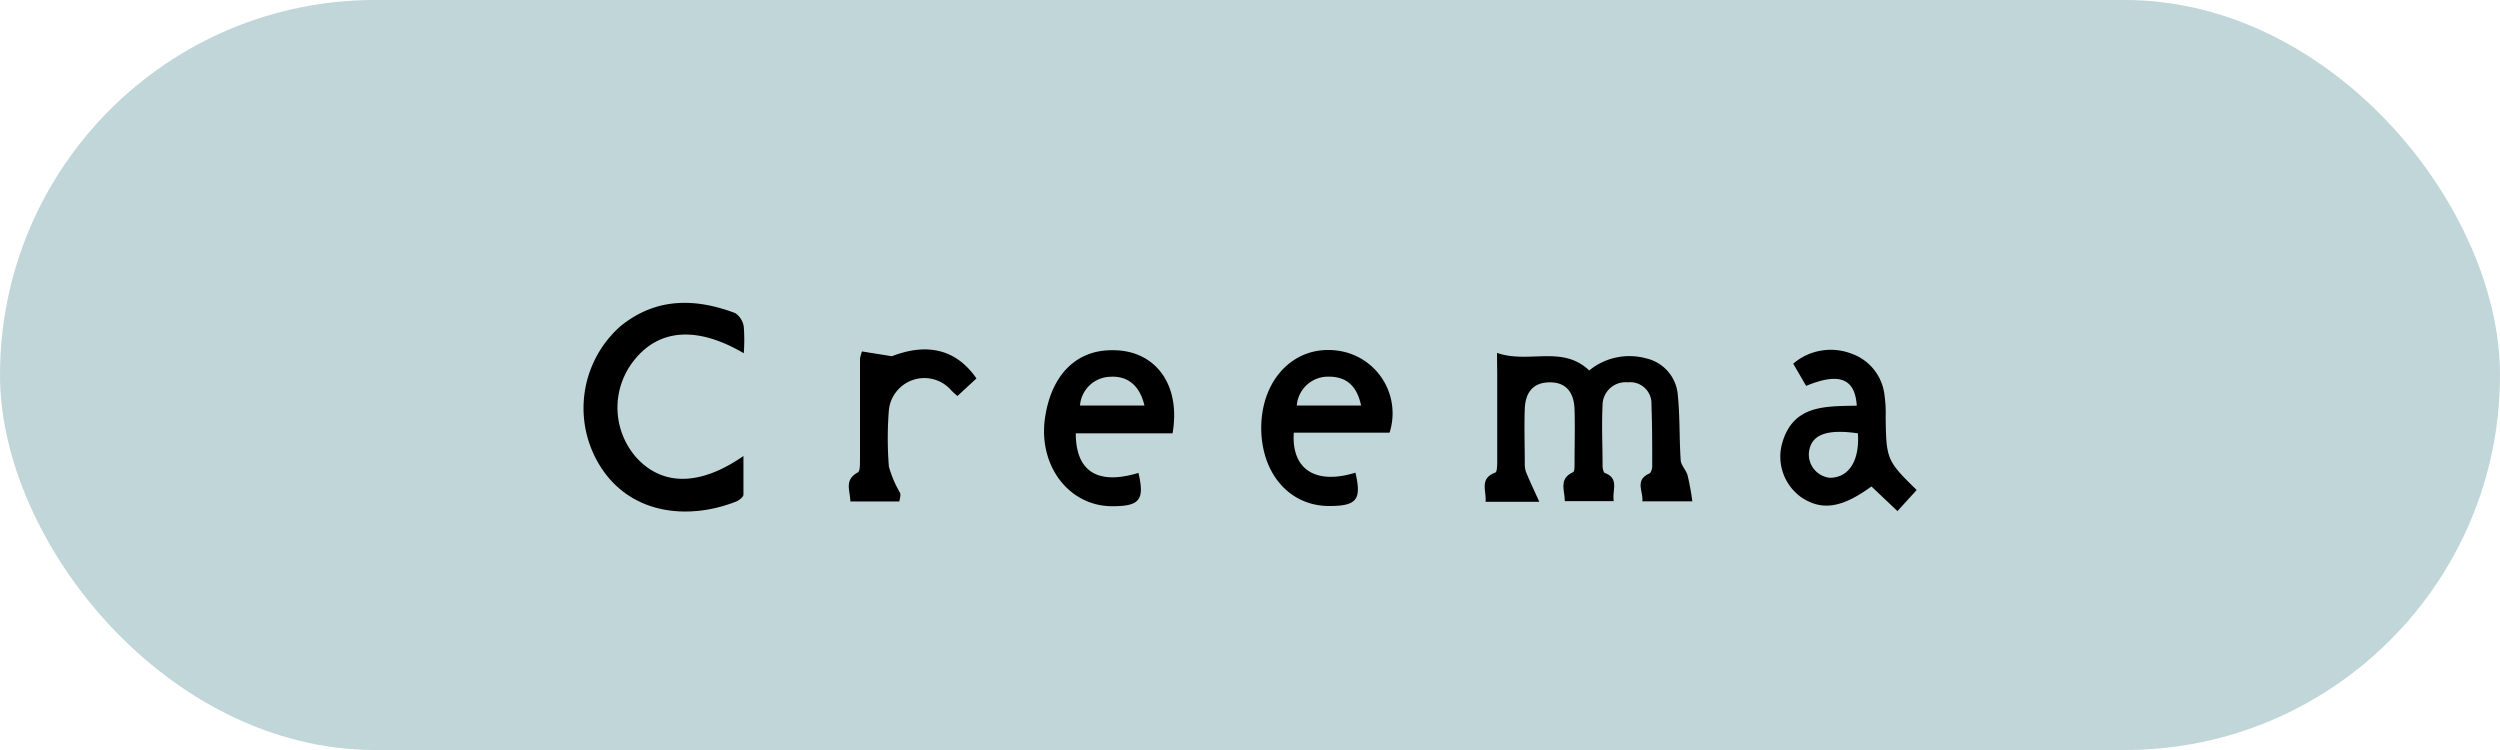 <svg xmlns="http://www.w3.org/2000/svg" viewBox="0 0 225 67.5"><defs><style>.cls-1{fill:#c0d6d8;}</style></defs><g id="レイヤー_2" data-name="レイヤー 2"><g id="レイヤー_2-2" data-name="レイヤー 2"><rect class="cls-1" width="225" height="67.5" rx="33.75"/><path d="M134.73,31.76c2.86,1,5.87-.73,8.3,1.58a5.7,5.7,0,0,1,5.11-1.09A3.67,3.67,0,0,1,151,35.53c.2,1.94.13,3.9.26,5.84,0,.49.5.93.63,1.44a22.81,22.81,0,0,1,.42,2.31h-4.5c.11-.87-.73-1.9.64-2.51.15-.07.25-.43.25-.65,0-1.85,0-3.7-.07-5.55a1.91,1.91,0,0,0-2.13-2,2.07,2.07,0,0,0-2.27,2.09c-.09,1.79,0,3.6,0,5.4,0,.23.07.62.21.67,1.33.5.63,1.57.8,2.53h-4.41c0-1-.56-2,.74-2.6.15-.07.14-.55.14-.84,0-1.6.05-3.2,0-4.8s-.81-2.45-2.21-2.45-2.21.77-2.27,2.39,0,3.3,0,5a2.06,2.06,0,0,0,.18.85c.32.76.67,1.51,1.13,2.51h-4.84c.1-1-.59-2.08.88-2.63.17-.06.17-.73.17-1.12,0-2.55,0-5.1,0-7.65Z"/><path d="M66.94,31.79c-4.19-2.45-7.6-2.2-9.85.61a6.8,6.8,0,0,0,.21,8.81c2.34,2.54,5.71,2.54,9.61-.17,0,1.27,0,2.37,0,3.47,0,.23-.42.54-.71.65-4.1,1.6-9.23,1.24-12.05-3a9.84,9.84,0,0,1,1.69-12.8c3.17-2.58,6.71-2.55,10.33-1.18a1.78,1.78,0,0,1,.77,1.23A15.88,15.88,0,0,1,66.94,31.79Z"/><path d="M125.06,38.94h-8.62c-.22,3.34,2,4.7,5.55,3.6.57,2.44.12,3-2.37,3-3.57,0-6.09-2.93-6.11-7,0-4.57,3.2-7.68,7.2-6.93A5.69,5.69,0,0,1,125.06,38.94ZM122.5,36.5c-.38-1.78-1.32-2.59-2.88-2.6a2.82,2.82,0,0,0-2.91,2.6Z"/><path d="M172.5,44.1,170.77,46l-2.34-2.22c-2.64,1.93-4.44,2.21-6.28,1a4.49,4.49,0,0,1-1.75-4.91c1-3.48,3.95-3.29,6.71-3.36-.16-2.48-1.61-3-4.56-1.78l-1.16-2a5.19,5.19,0,0,1,5.22-.91,4.49,4.49,0,0,1,3,3.78,11.47,11.47,0,0,1,.1,1.94C169.76,41.33,169.81,41.47,172.5,44.1ZM167.21,39c-2.89-.42-4.26.15-4.41,1.77A2.11,2.11,0,0,0,164.68,43C166.38,43,167.38,41.49,167.21,39Z"/><path d="M105.53,39H96.82c0,3.46,2,4.67,5.64,3.56.57,2.44.12,3-2.36,3-4,0-6.8-3.84-6-8.25.63-3.67,2.84-5.81,6-5.79C103.94,31.48,106.3,34.57,105.53,39ZM103,36.5c-.42-1.81-1.52-2.69-3.08-2.59a2.8,2.8,0,0,0-2.72,2.59Z"/><path d="M77.58,31.63l2.69.43c3.13-1.21,5.77-.67,7.61,2l-1.71,1.58a6.51,6.51,0,0,1-.53-.48A3.21,3.21,0,0,0,80,36.9,32,32,0,0,0,80,42a10.12,10.12,0,0,0,1,2.35c.08.2,0,.47-.06.78H76.53c0-.95-.59-1.93.67-2.61.23-.12.19-.82.2-1.26,0-3,0-6,0-9A4.15,4.15,0,0,1,77.58,31.63Z"/></g></g></svg>